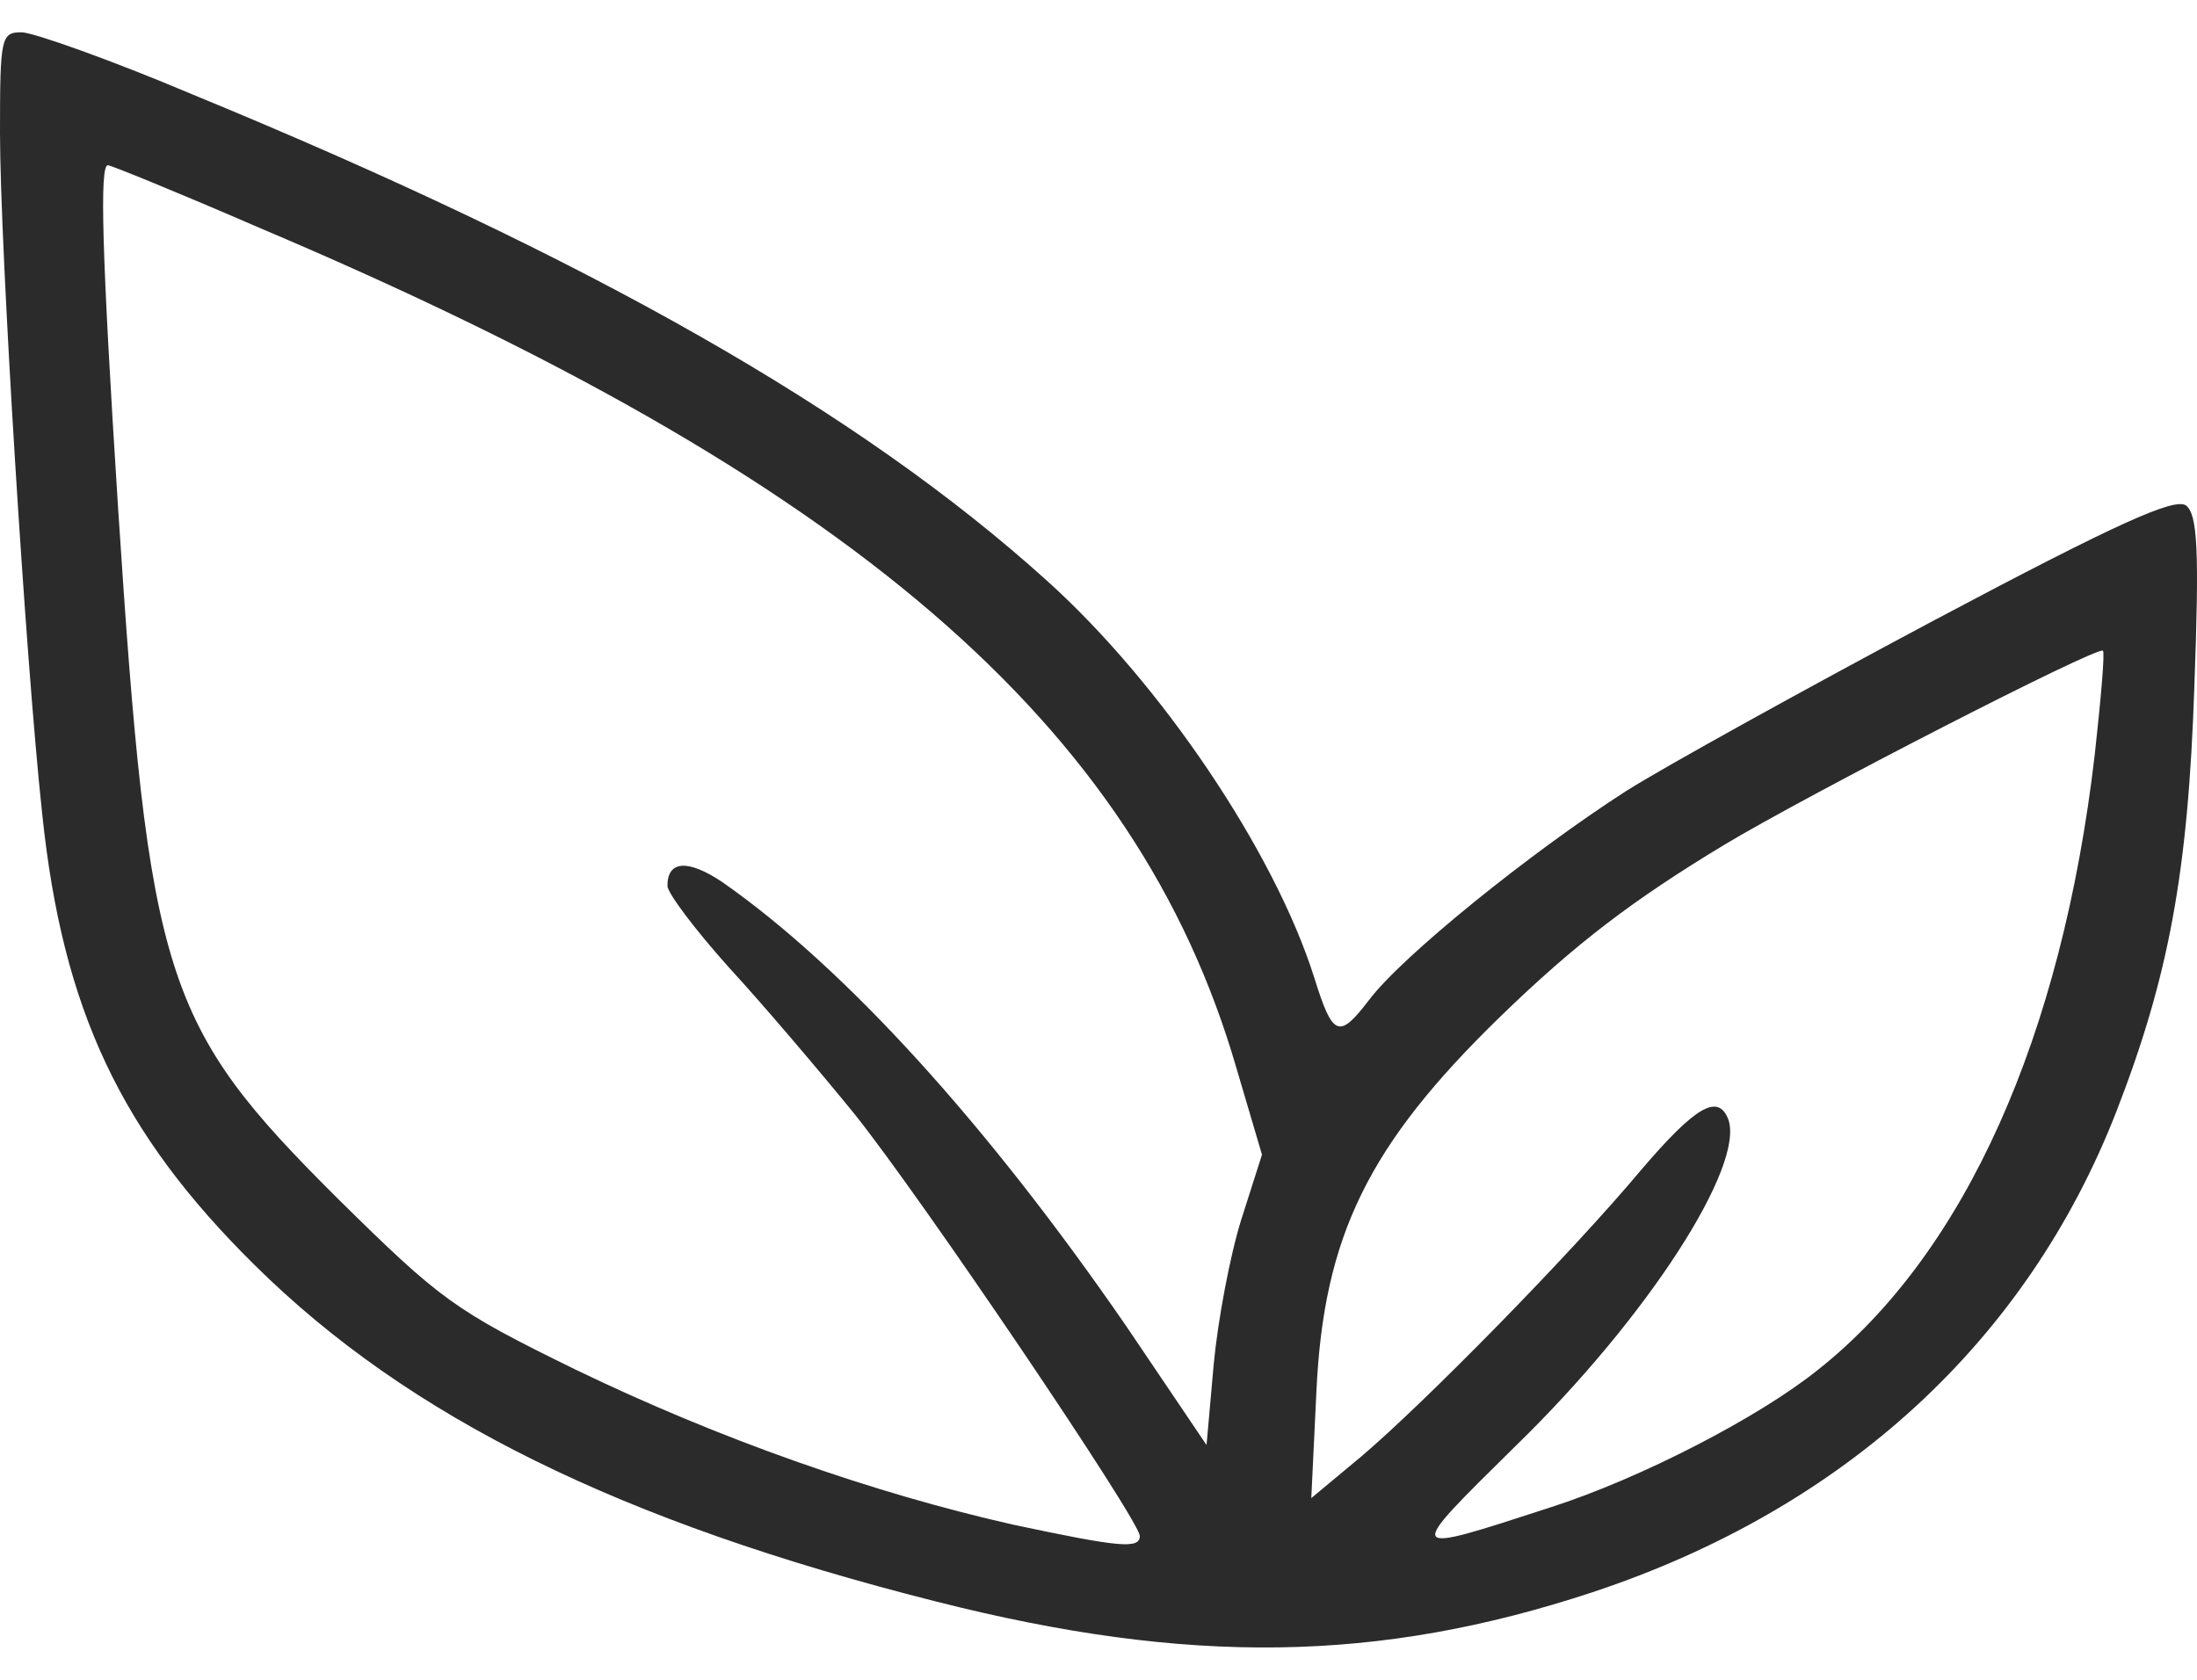 <svg xmlns="http://www.w3.org/2000/svg" fill="none" viewBox="0 0 34 26" height="26" width="34">
<g clip-path="url(#clip0_72_784)">
<g clip-path="url(#clip1_72_784)">
<path fill="#2B2B2B" d="M0 2.051C0 3.807 0.397 10.23 0.652 12.588C0.969 15.641 1.875 17.54 3.941 19.581C6.325 21.939 9.598 23.552 14.477 24.786C18.402 25.783 21.341 25.736 24.647 24.644C28.556 23.347 31.369 20.752 32.751 17.208C33.562 15.119 33.863 13.505 33.959 10.626C34.038 8.506 34.007 7.968 33.832 7.825C33.657 7.699 32.799 8.079 29.938 9.598C27.92 10.673 25.775 11.86 25.171 12.24C23.693 13.189 21.691 14.803 21.183 15.483C20.722 16.084 20.626 16.053 20.34 15.135C19.721 13.173 17.957 10.563 16.193 8.98C13.301 6.37 9.137 3.997 2.987 1.465C1.716 0.927 0.509 0.5 0.334 0.5C0.016 0.5 0 0.579 0 2.051ZM4.005 3.522C13.158 7.398 17.591 11.211 19.133 16.527L19.53 17.872L19.212 18.869C19.037 19.423 18.847 20.435 18.783 21.116L18.672 22.366L17.432 20.53C15.287 17.413 13.078 14.977 11.171 13.648C10.647 13.3 10.329 13.316 10.329 13.711C10.329 13.822 10.758 14.392 11.283 14.977C11.807 15.546 12.681 16.575 13.221 17.239C14.238 18.505 17.639 23.537 17.639 23.774C17.639 23.98 17.321 23.948 15.684 23.6C13.507 23.109 11.124 22.271 8.899 21.195C7.024 20.277 6.817 20.119 5.228 18.553C2.527 15.863 2.304 15.167 1.827 7.857C1.573 3.886 1.541 2.557 1.669 2.557C1.716 2.557 2.765 2.984 4.005 3.522ZM32.417 11.686C31.909 16.037 30.415 19.391 28.143 21.195C27.221 21.939 25.378 22.888 23.995 23.331C21.707 24.074 21.723 24.09 23.455 22.381C25.505 20.388 27.015 18.03 26.744 17.319C26.585 16.923 26.236 17.129 25.41 18.094C24.313 19.407 22.041 21.717 21.071 22.54L20.293 23.188L20.372 21.543C20.483 19.122 21.183 17.714 23.217 15.736C24.392 14.597 25.267 13.933 26.681 13.078C27.968 12.303 32.465 9.993 32.544 10.072C32.576 10.104 32.513 10.816 32.417 11.686Z"></path>
</g>
</g>
<defs>
<clipPath id="clip0_72_784">
<rect transform="translate(0 0.5)" fill="white" height="25" width="34"></rect>
</clipPath>
<clipPath id="clip1_72_784">
<rect transform="translate(0 0.5)" fill="white" height="25" width="34"></rect>
</clipPath>
</defs>
</svg>
